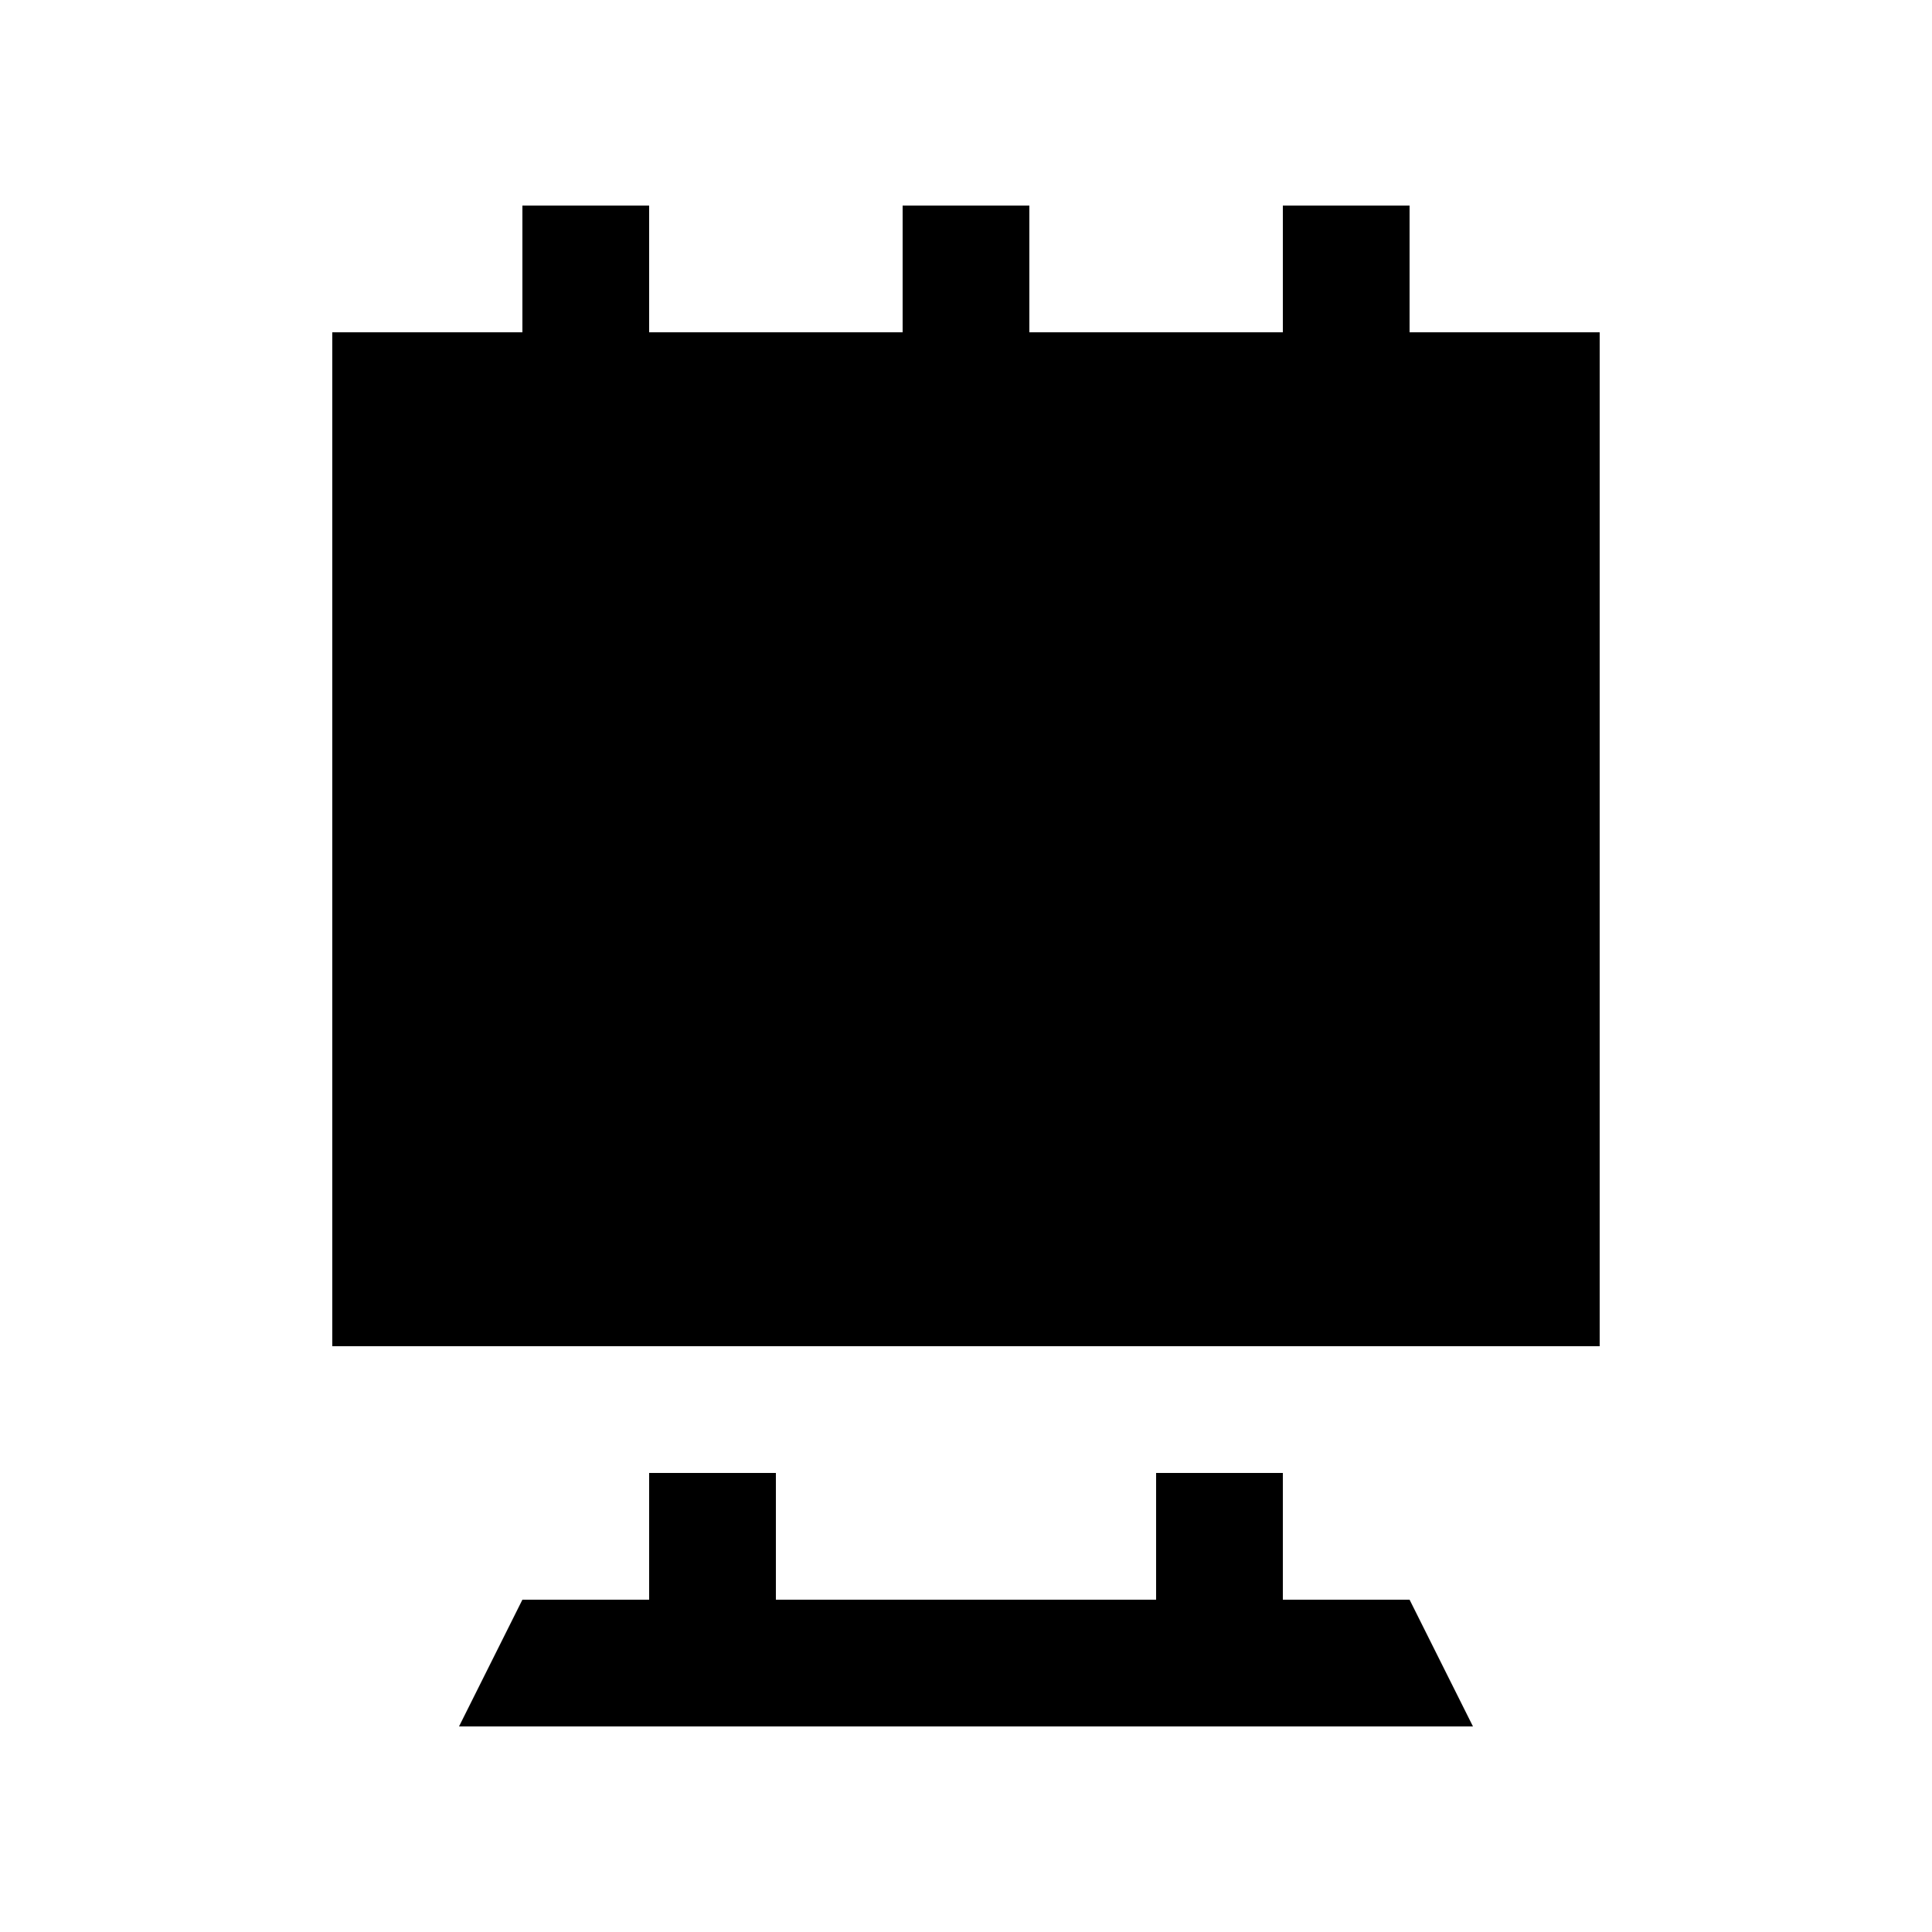 <?xml version="1.0" encoding="UTF-8"?>
<!-- Uploaded to: SVG Repo, www.svgrepo.com, Generator: SVG Repo Mixer Tools -->
<svg fill="#000000" width="800px" height="800px" version="1.1" viewBox="144 144 512 512" xmlns="http://www.w3.org/2000/svg">
 <g>
  <path d="m517.55 232.06v-33.586h-33.582v33.586h-67.18v-33.586h-33.582v33.586h-67.18v-33.586h-33.582v33.586h-50.383v268.7h335.87v-268.7z"/>
  <path d="m517.55 567.93h-33.582v-33.586h-33.59v33.586h-100.76v-33.586h-33.59v33.586h-33.582l-16.797 33.59h268.7z"/>
 </g>
</svg>